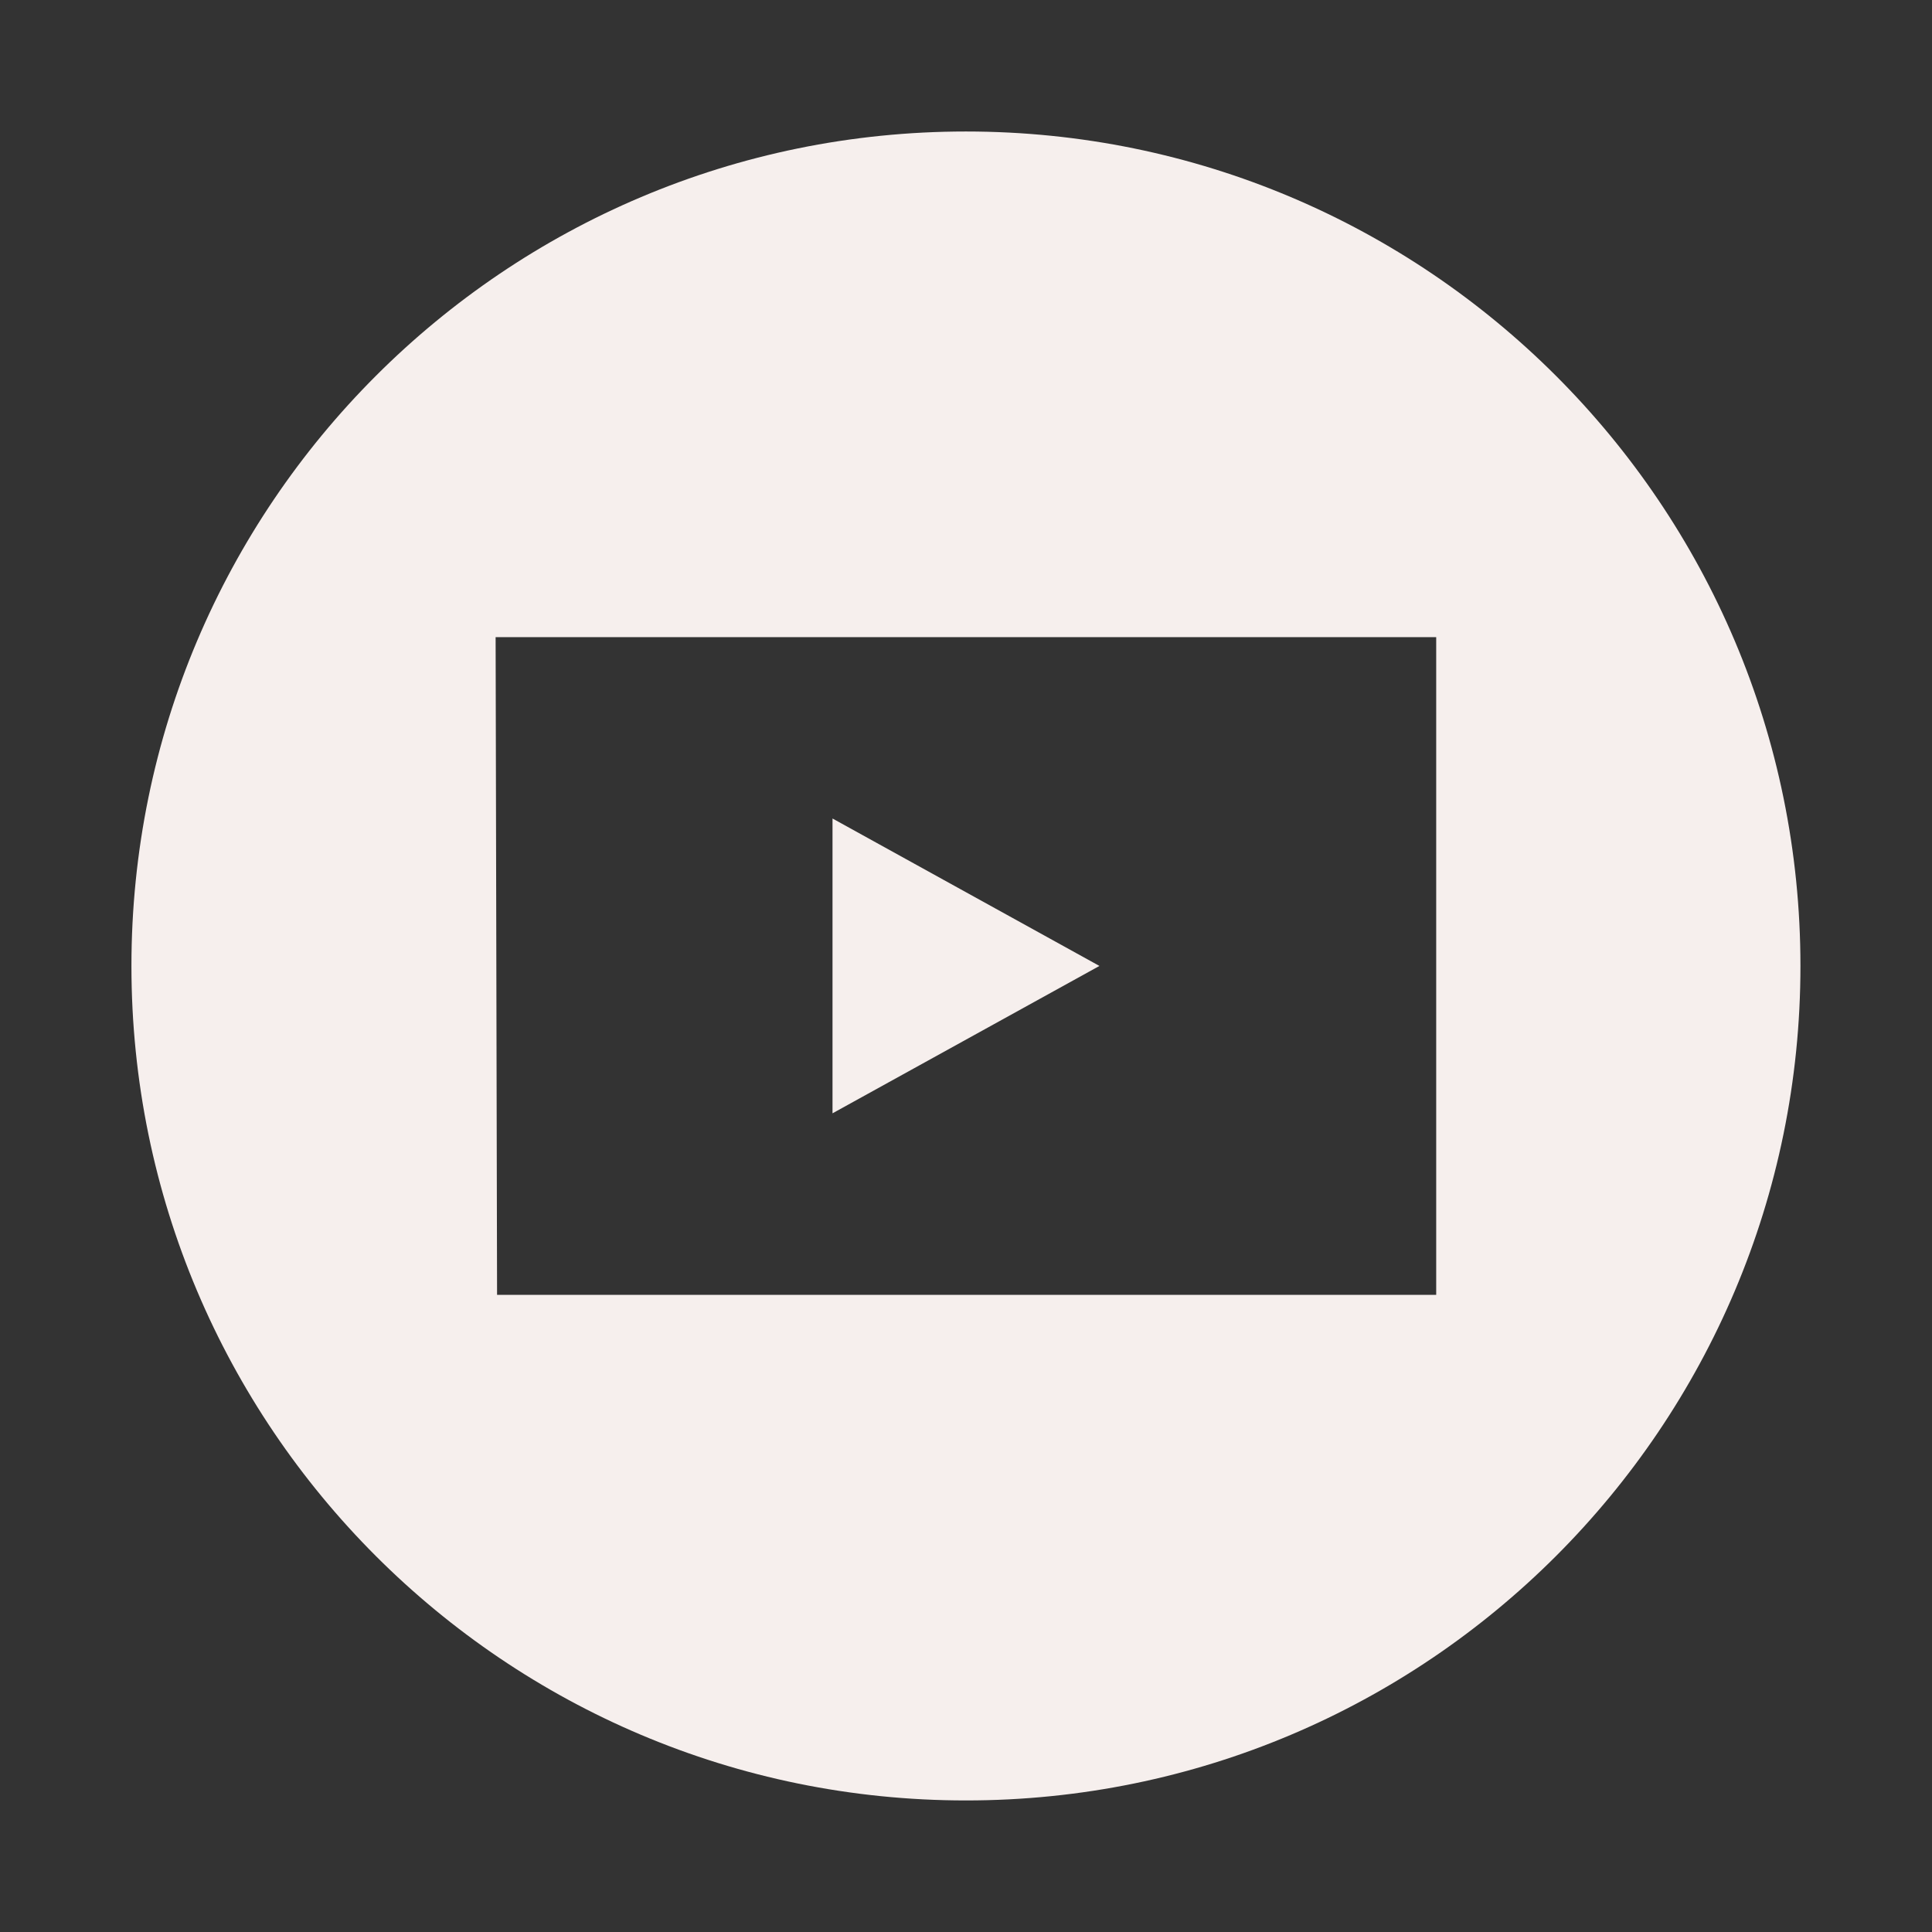 <svg width="32" height="32" viewBox="0 0 32 32" fill="none" xmlns="http://www.w3.org/2000/svg">
<rect x="0" y="0" width="32" height="32" fill="#333333" stroke="none"/>
<path d="M13.789 18.44L18.21 15.999L13.789 13.557V18.44Z" fill="#F6EFED"/>
<path d="M15.999 2.178C8.365 2.178 2.177 8.365 2.177 15.999C2.177 23.633 8.365 29.821 15.999 29.821C23.633 29.821 29.821 23.633 29.821 15.999C29.821 8.365 23.633 2.178 15.999 2.178ZM23.788 21.447H8.233L8.209 10.553H23.788C23.789 13.145 23.788 21.447 23.788 21.447Z" fill="#F6EFED"/>
</svg>
